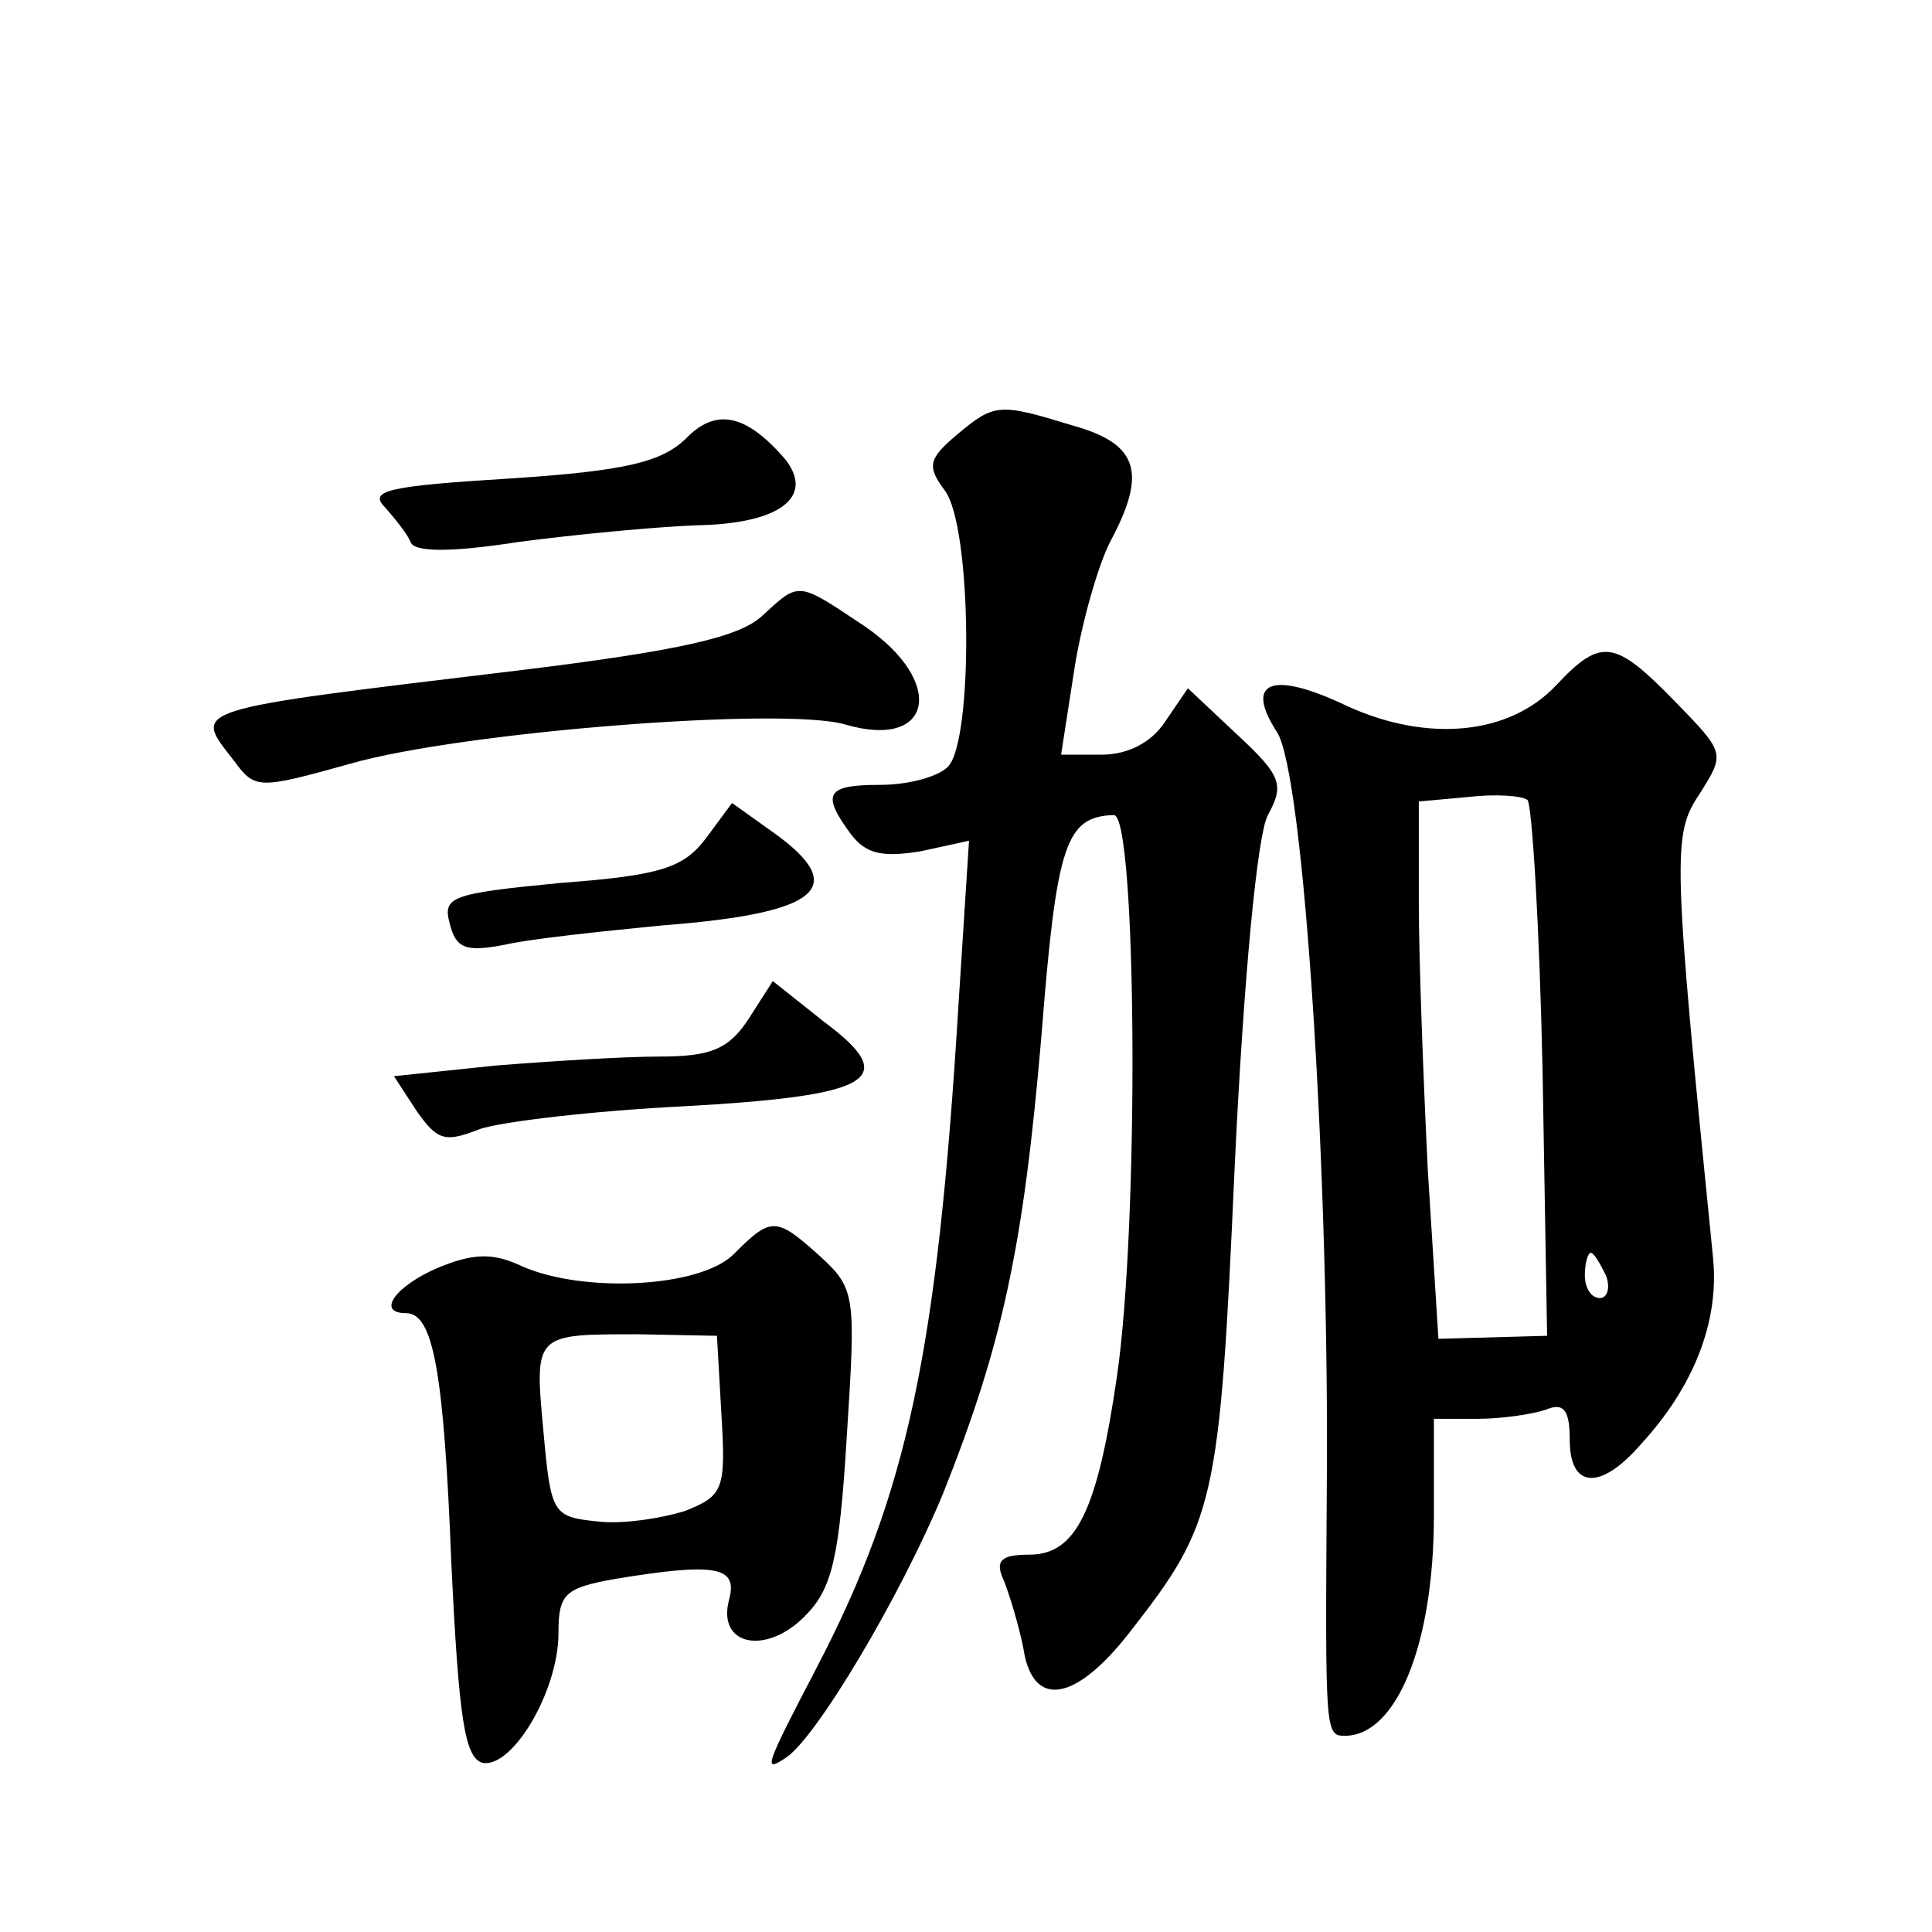 <?xml version="1.0" standalone="no"?>
<!DOCTYPE svg PUBLIC "-//W3C//DTD SVG 20010904//EN"
 "http://www.w3.org/TR/2001/REC-SVG-20010904/DTD/svg10.dtd">
<svg version="1.0" xmlns="http://www.w3.org/2000/svg"
 width="128pt" height="128pt" viewBox="0 0 128 128"
 preserveAspectRatio="xMidYMid meet">
<g transform="translate(0,128) scale(0.1,-0.1)"
fill="#0" stroke="none">
<path d="M454 989 c-16 -15 -39 -21 -116 -26 -81 -5 -94 -8 -83 -19 7 -8 15 -18
17 -23 2 -7 27 -7 72 0 38 5 91 10 118 11 55 1 78 19 58 44 -26 30 -46 34 -66 13z
M634 992 c-19 -16 -20 -21 -8 -37 18 -24 19 -166 2 -183 -7 -7 -27 -12 -45 -12
-36 0 -39 -6 -19 -33 10 -13 21 -15 46 -11 l32 7 -7 -109 c-14 -230 -34 -324 -94
-439 -35 -67 -35 -69 -21 -60 20 12 77 108 105 176 39 98 53 162 65 303 10 127
16 145 48 146 15 0 17 -269 2 -372 -13 -89 -27 -118 -58 -118 -19 0 -23 -4 -17
-17 4 -10 10 -30 13 -45 6 -40 34 -36 70 10 57 73 60 84 70 309 6 126 15 220 22
233 11 20 9 26 -20 53 l-33 31 -15 -22 c-9 -14 -25 -22 -42 -22 l-27 0 9 58 c5
31 16 69 24 84 24 45 18 64 -25 76 -49 15 -52 15 -77 -6z M505 872 c-15 -14 -54
-23 -160 -36 -224 -27 -217 -25 -190 -60 14 -19 16 -19 77 -2 73 21 287 38 328
26 58 -17 67 28 13 65 -45 30 -43 30 -68 7z M1031 826 c-31 -33 -85 -38 -138 -14
-50 24 -69 17 -47 -17 18 -27 35 -297 33 -505 -1 -158 -1 -160 12 -160 34 0 59
60 59 146 l0 64 29 0 c16 0 36 3 45 6 12 5 16 0 16 -20 0 -32 20 -34 47 -3 35 38
52 81 48 123 -27 269 -27 281 -9 308 17 27 17 27 -16 61 -40 41 -49 43 -79 11z
m-9 -256 l3 -175 -36 -1 -36 -1 -7 111 c-3 61 -6 141 -6 178 l0 67 33 3 c17 2 35
1 39 -2 3 -3 8 -84 10 -180z m42 -135 c3 -8 1 -15 -4 -15 -6 0 -10 7 -10 15 0 8
2 15 4 15 2 0 6 -7 10 -15z M468 725 c-15 -20 -30 -25 -97 -30 -72 -7 -78 -9 -73
-27 4 -16 10 -19 36 -14 17 4 65 9 106 13 103 8 123 25 73 61 l-28 20 -17 -23z
M496 605 c-13 -20 -25 -25 -59 -25 -23 0 -72 -3 -109 -6 l-67 -7 15 -23 c14 -20
19 -21 42 -12 15 5 75 12 134 15 127 7 145 18 94 56 l-34 27 -16 -25z M486 449
c-22 -22 -99 -26 -140 -8 -19 9 -32 9 -56 -1 -28 -12 -41 -30 -21 -30 18 0 25 -38
30 -165 5 -105 9 -130 21 -133 20 -3 50 48 50 86 0 26 4 30 38 36 67 11 81 8 75
-14 -8 -30 24 -37 50 -11 18 18 23 37 28 119 6 94 6 98 -18 120 -29 26 -32 26 -57
1z m-8 -107 c3 -49 1 -53 -24 -63 -16 -5 -42 -9 -58 -7 -30 3 -31 5 -36 60 -6 65
-6 64 64 64 l51 -1 3 -53z"/>
</g>
</svg>
